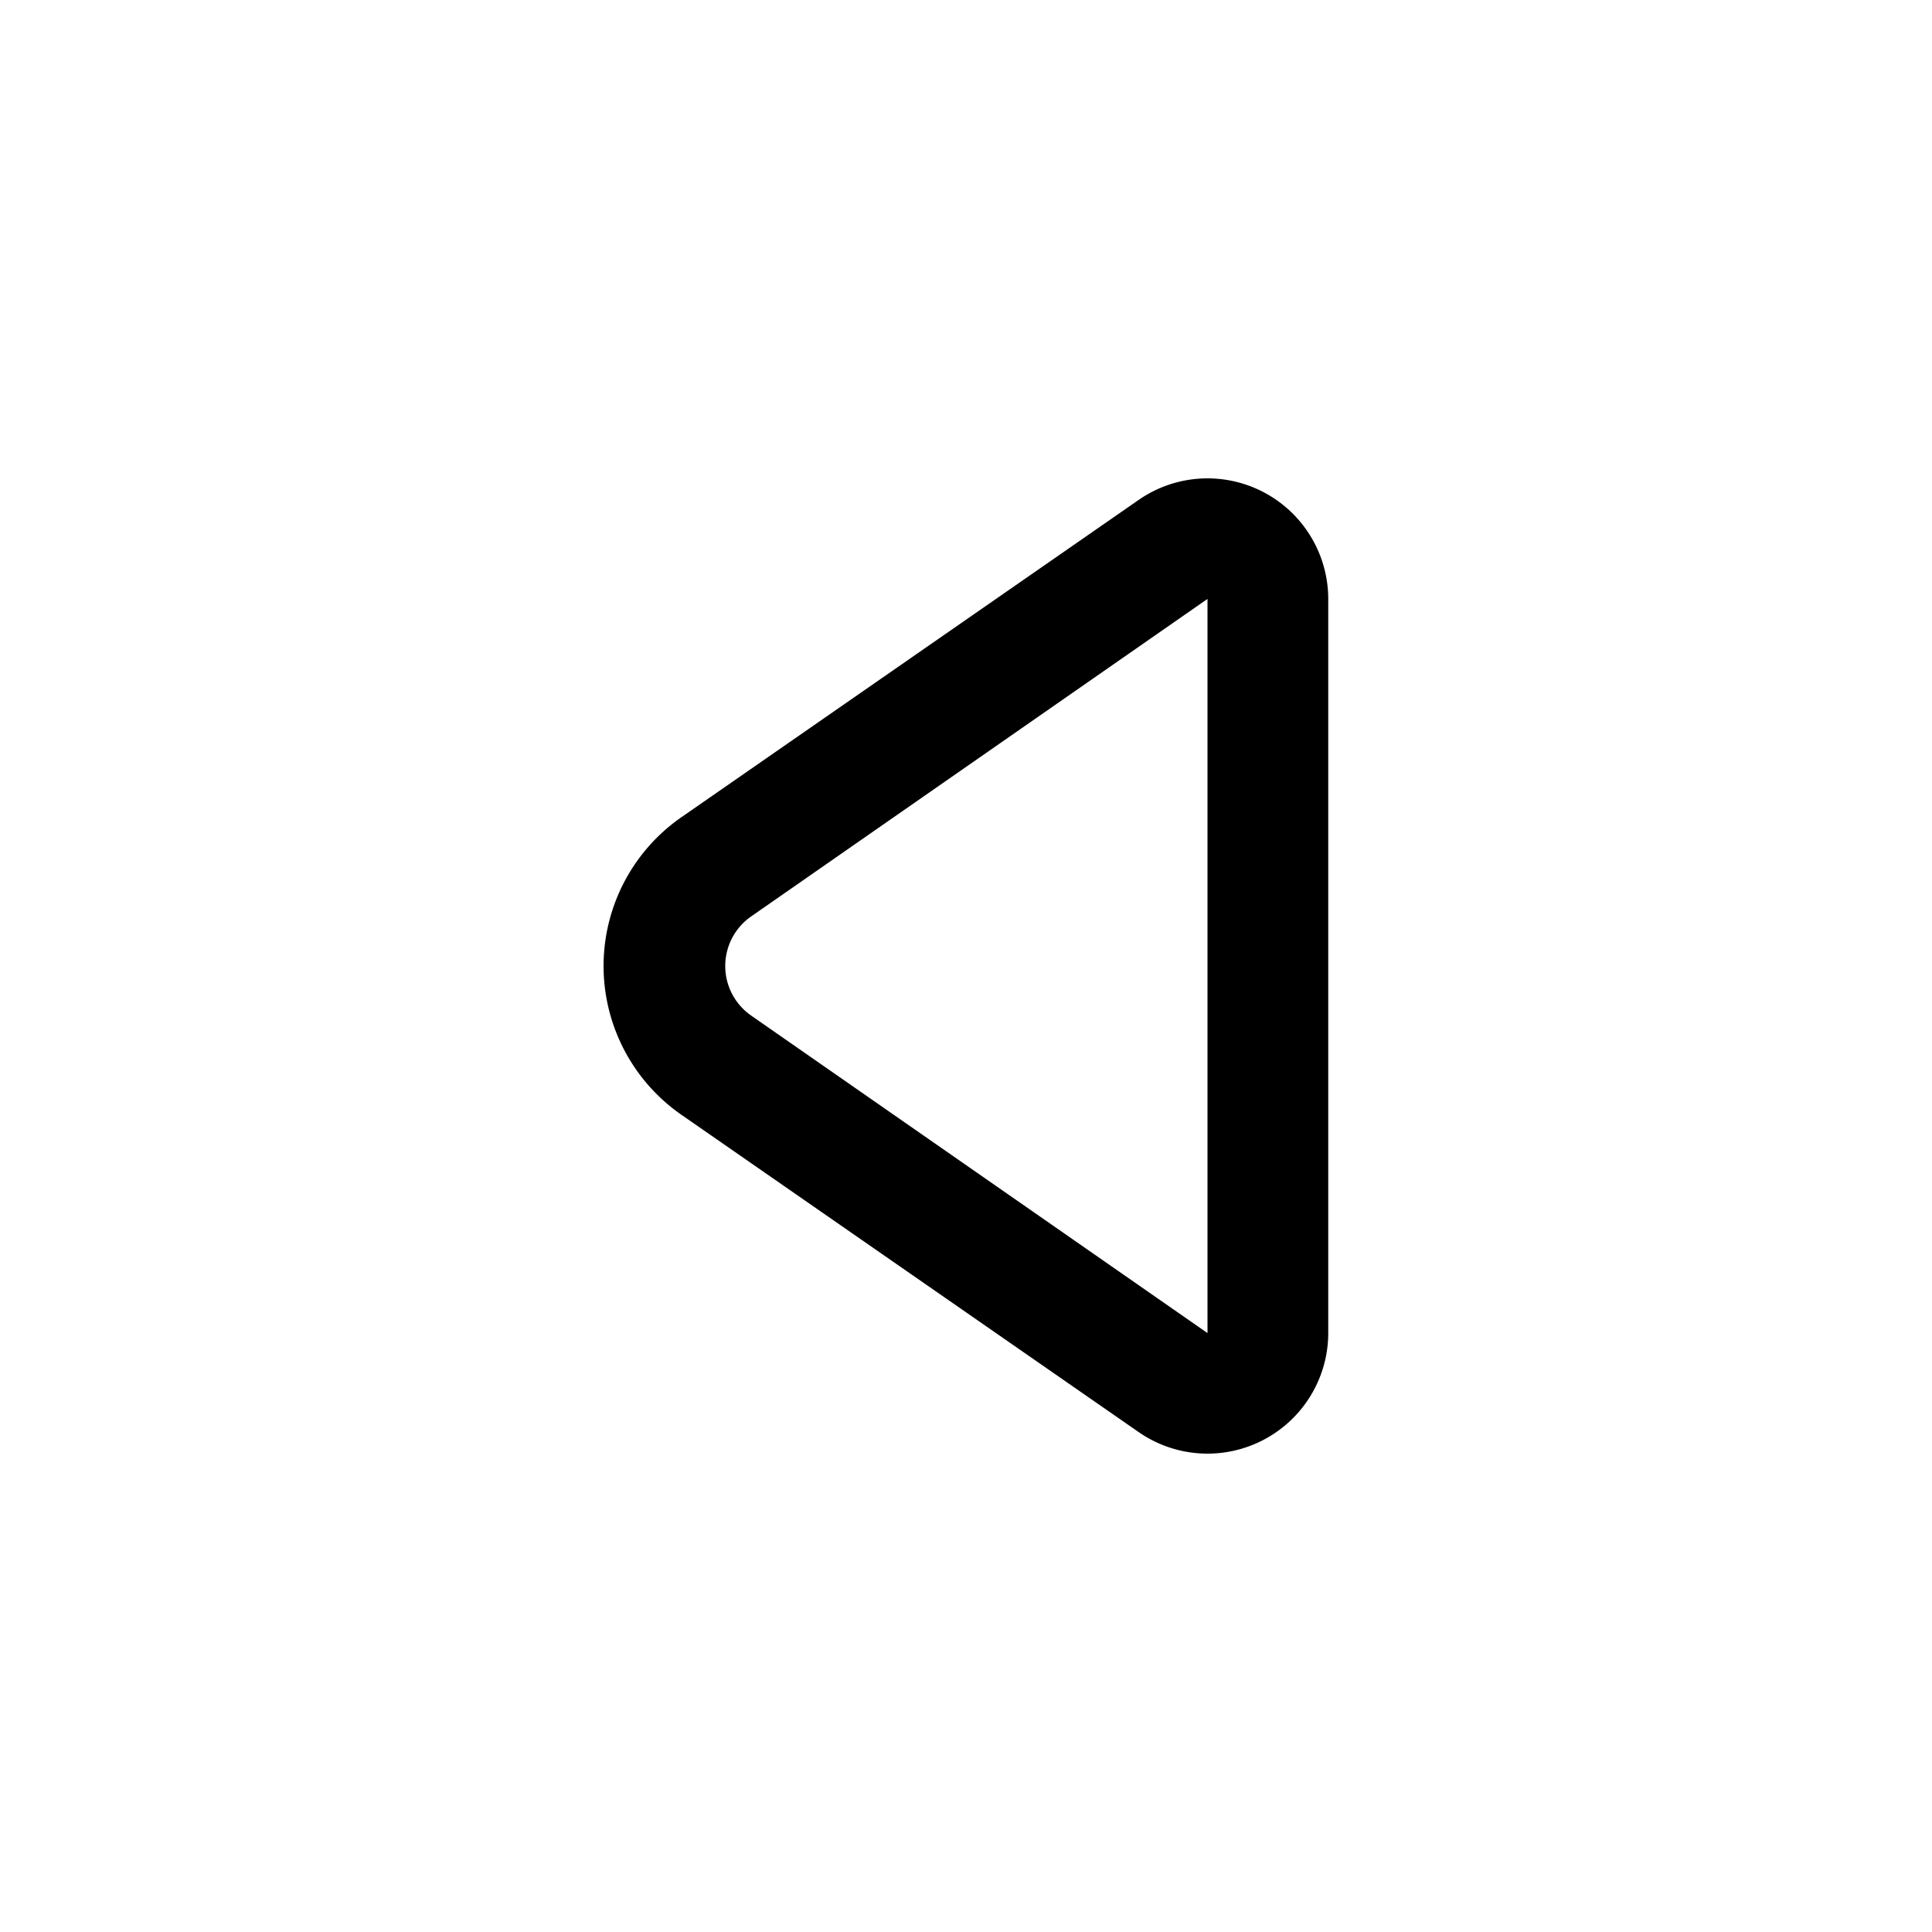 <svg width="16" height="16" viewBox="0 0 16 16" xmlns="http://www.w3.org/2000/svg"><path d="M9.43 11.86a1 1 0 0 0 1.57-.82V4.96a1 1 0 0 0-1.57-.82L5.64 6.77a1.5 1.5 0 0 0 0 2.46l3.79 2.63Zm.57-.82L6.22 8.41a.5.5 0 0 1 0-.82L10 4.96v6.08Z"/></svg>